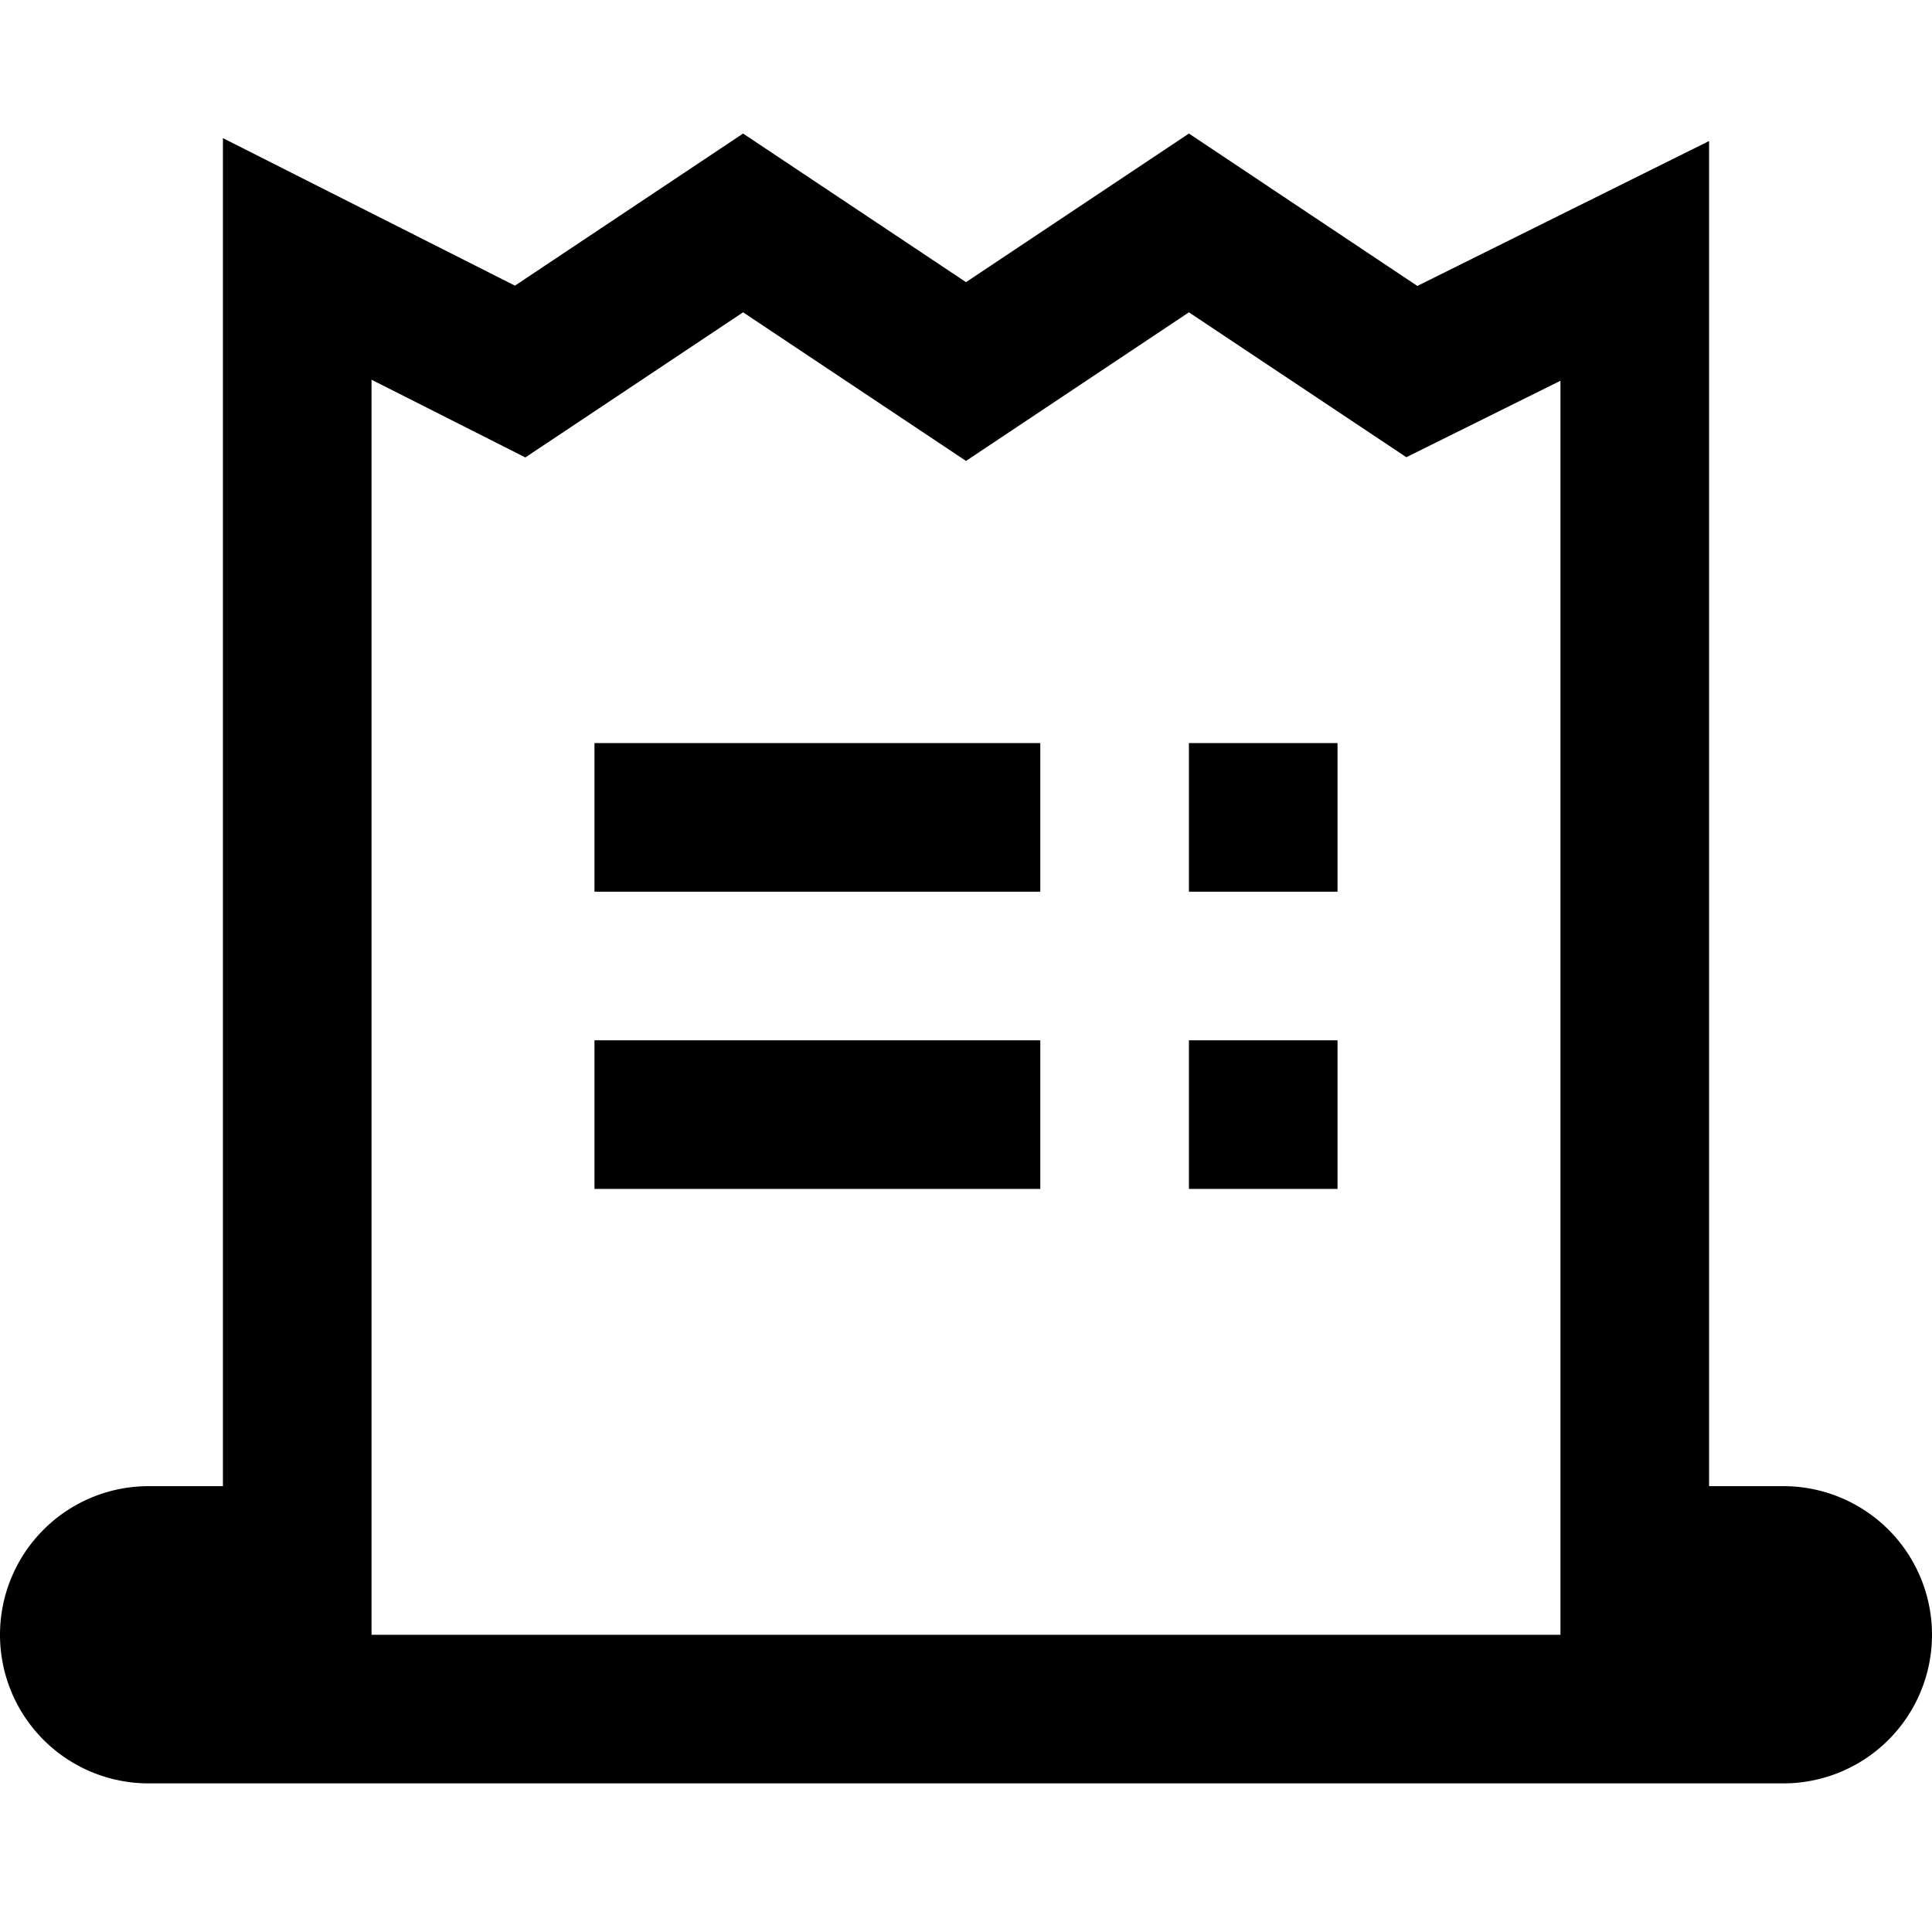 <svg xmlns="http://www.w3.org/2000/svg" viewBox="0 0 26 26"><path d="M10 1.797L6.93 3.844 3 1.859V20H2a1.999 1.999 0 1 0 0 4h22a1.999 1.999 0 1 0 0-4h-1V1.898l-3.926 1.95L16 1.797l-3 2zm0 2.406l3 2 3-2 2.926 1.95L21 5.124V22H5V5.11l2.07 1.046zM8 10v2h6v-2zm8 0v2h2v-2zm-8 4v2h6v-2zm8 0v2h2v-2z"/></svg>